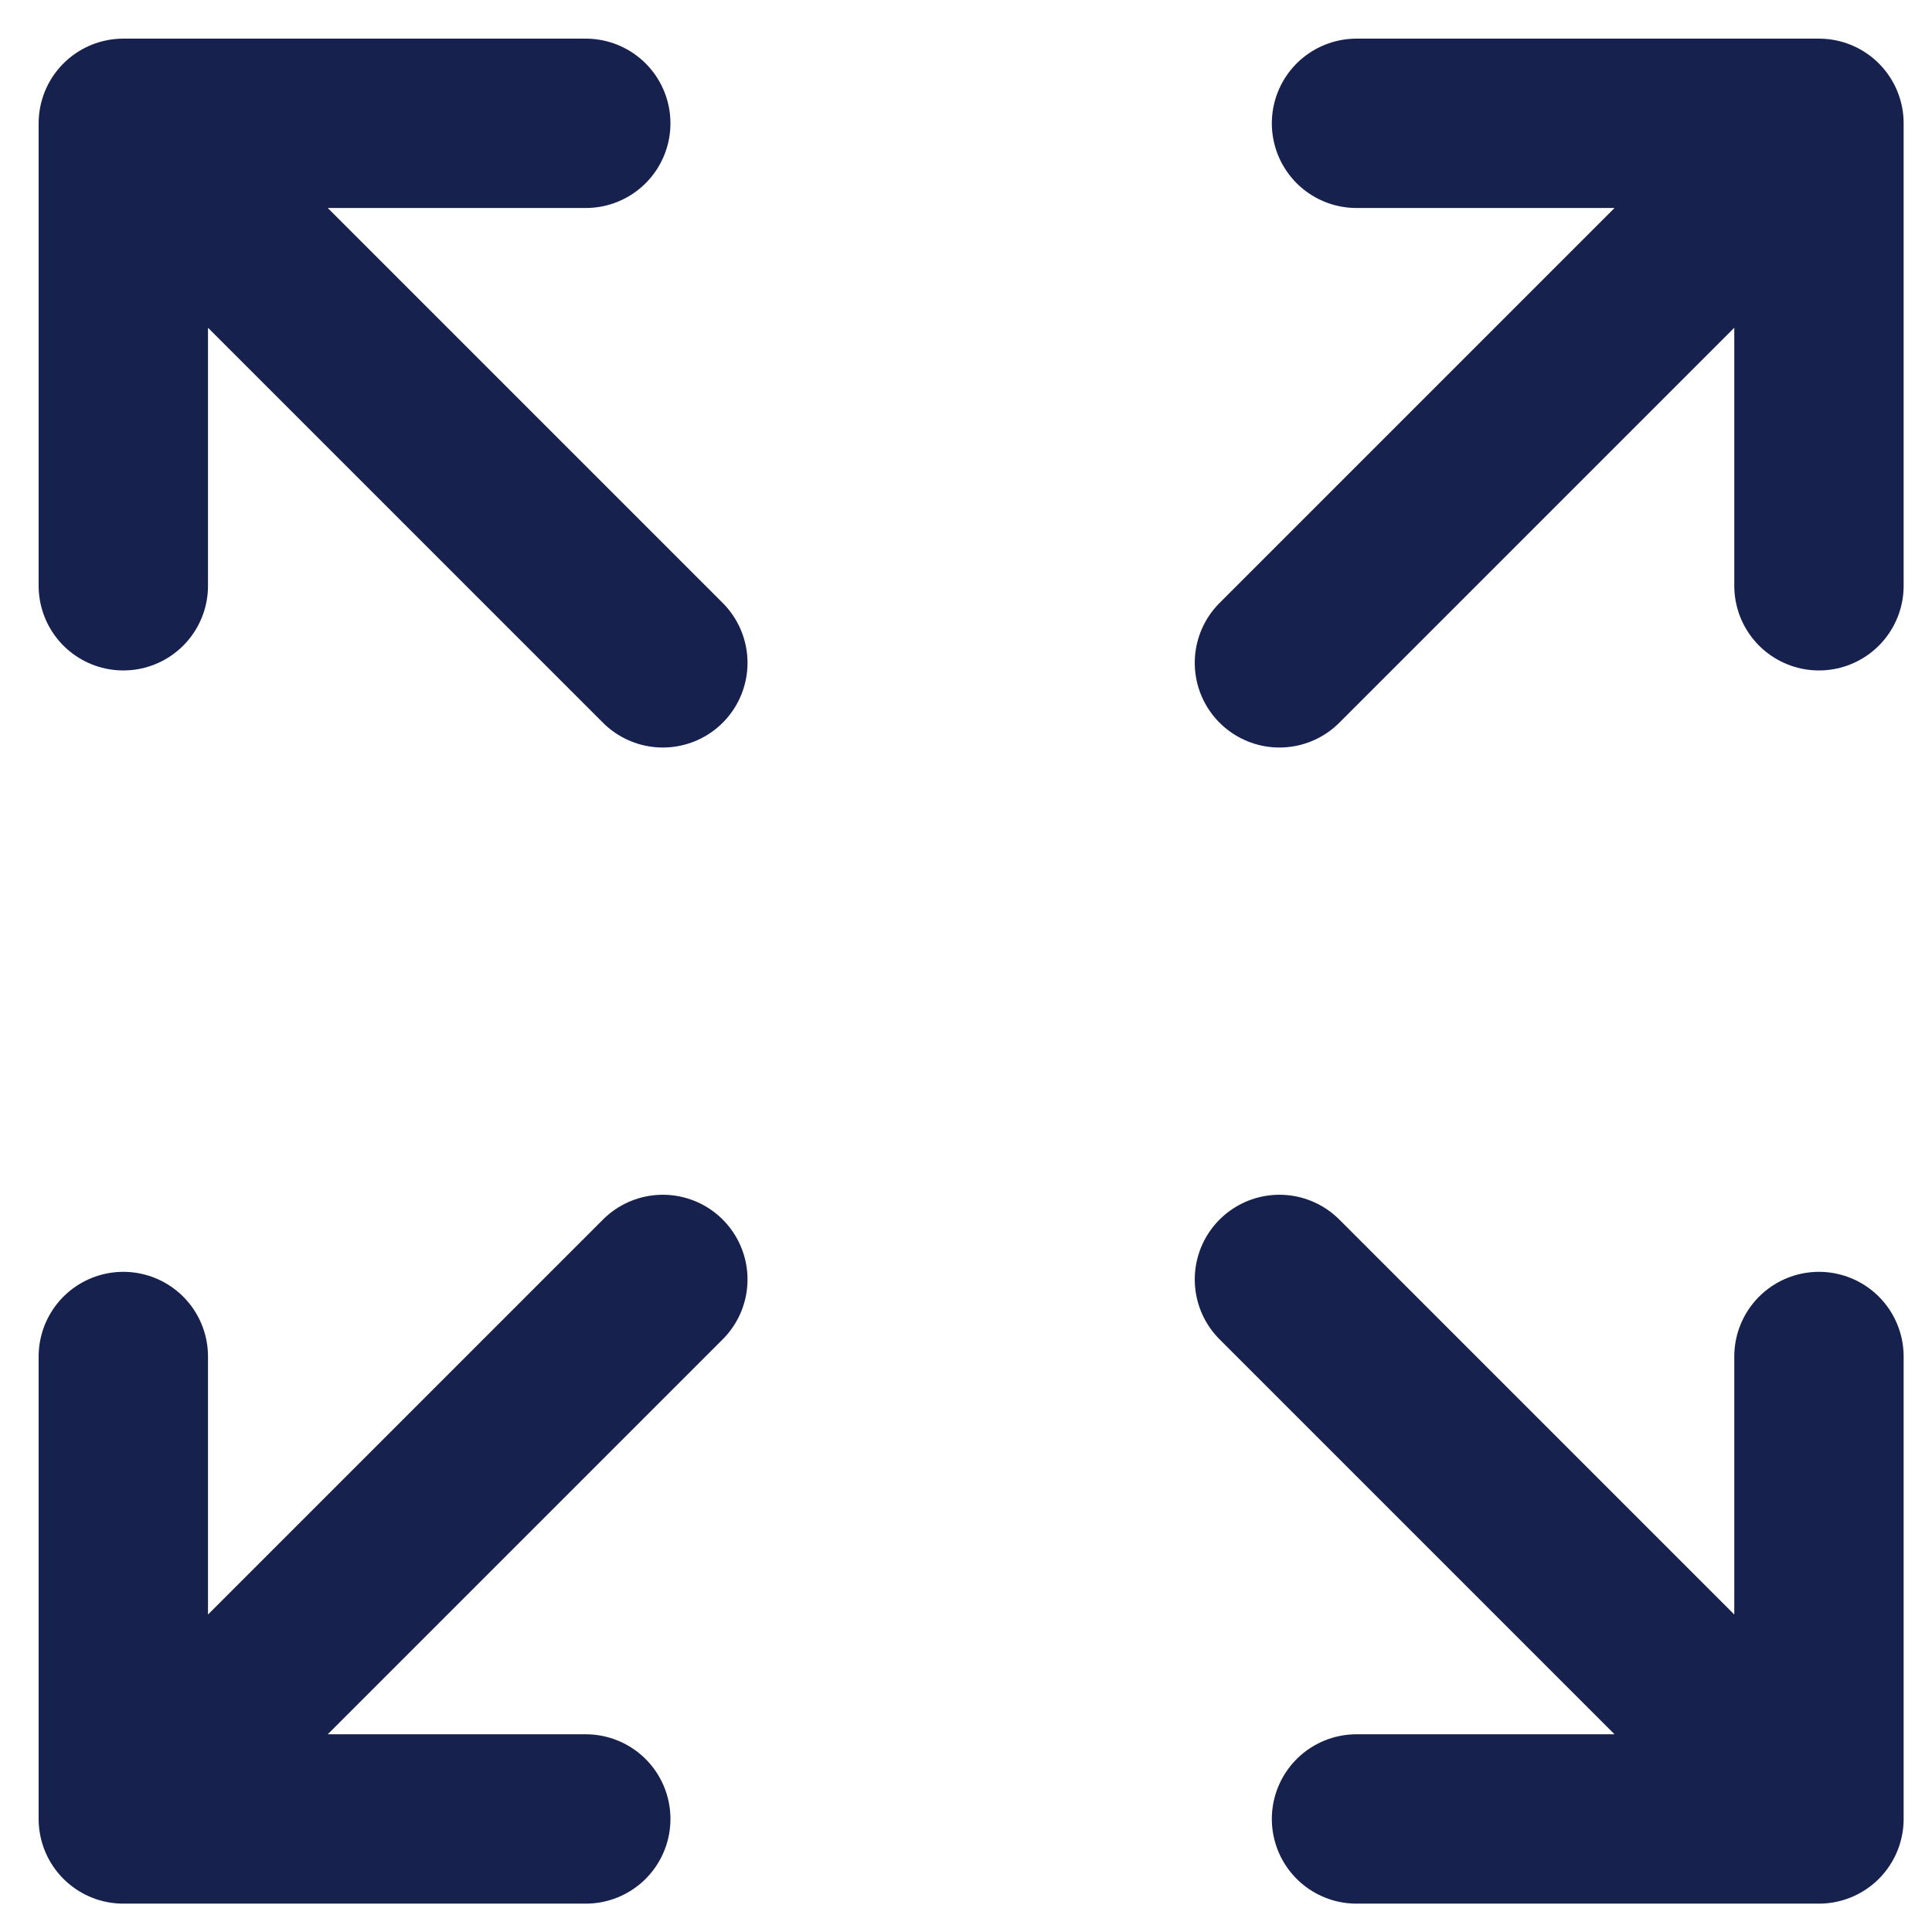 <?xml version="1.0" encoding="utf-8"?>
<svg xmlns="http://www.w3.org/2000/svg" fill="none" height="100%" overflow="visible" preserveAspectRatio="none" style="display: block;" viewBox="0 0 47 47" width="100%">
<path d="M3 3V14.25M3 3H14.25M3 3L16.125 16.125M3 44.25V33M3 44.25H14.25M3 44.25L16.125 31.125M44.25 3L33 3M44.25 3V14.25M44.25 3L31.125 16.125M44.25 44.25H33M44.25 44.25V33M44.25 44.25L31.125 31.125" id="Vector" stroke="#16214E" stroke-linecap="round" stroke-linejoin="round" stroke-width="4.12"/>
</svg>